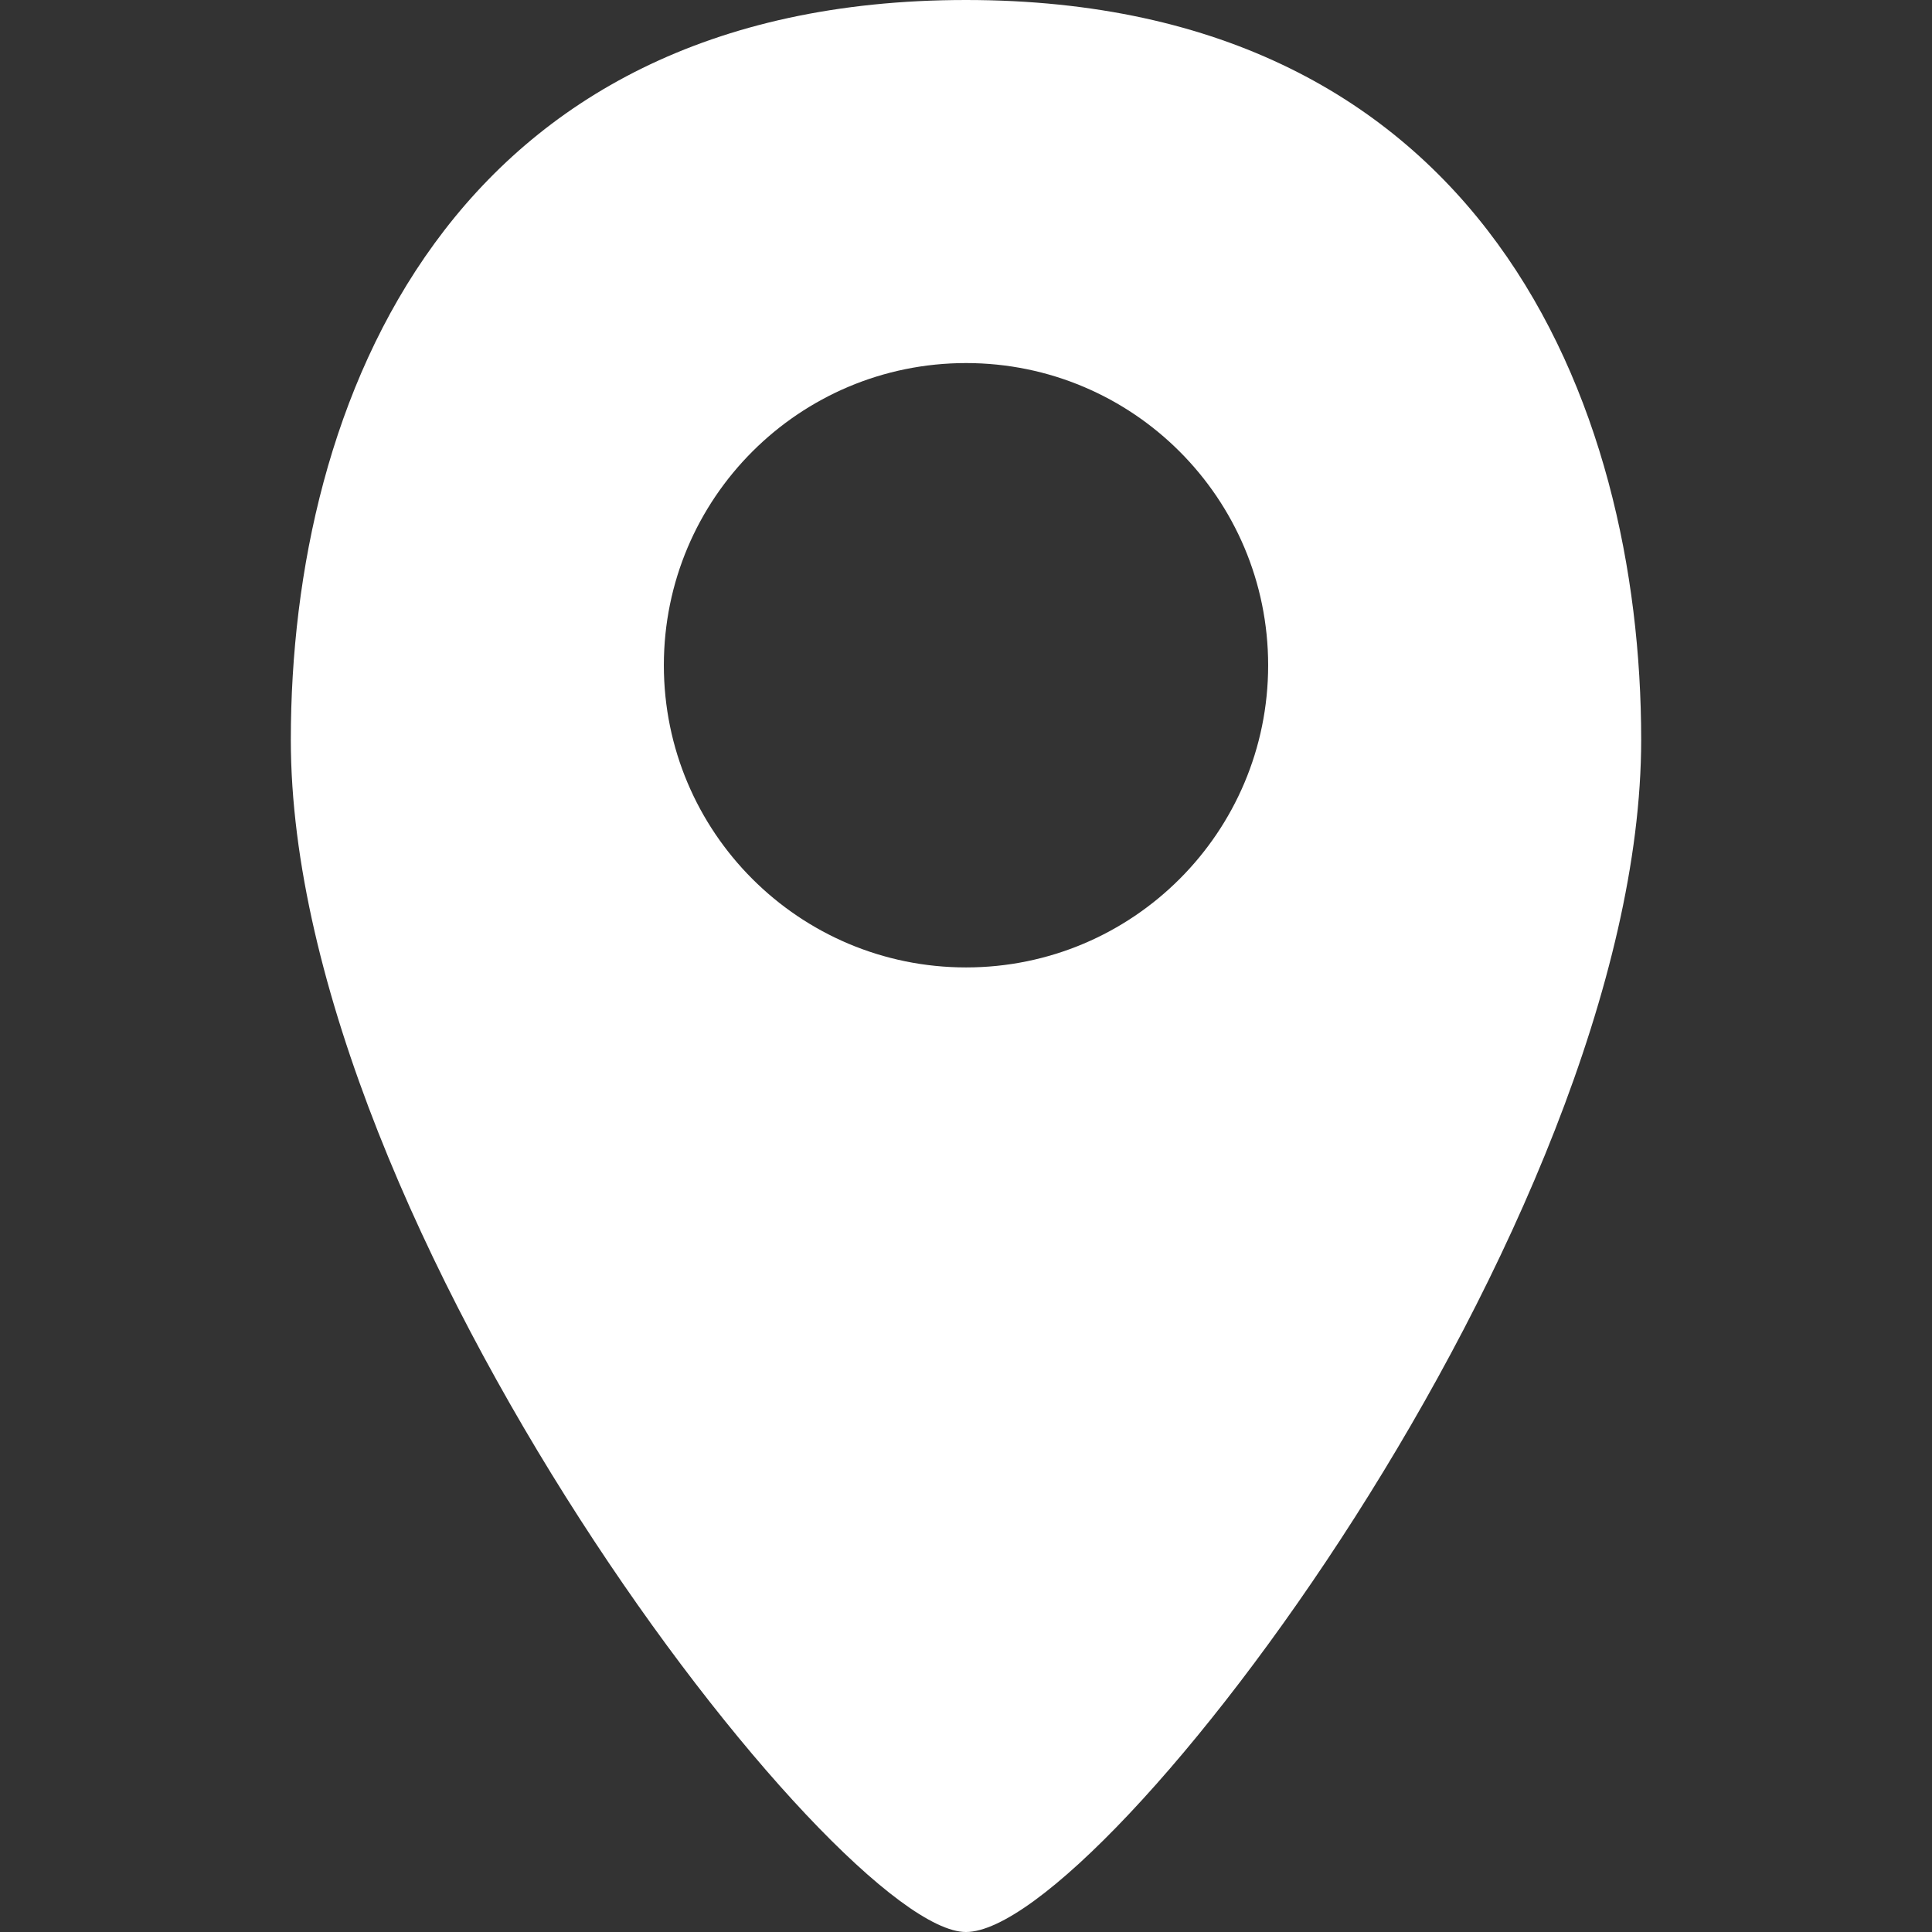 <?xml version="1.0" encoding="UTF-8" standalone="no"?>
<!-- Generator: Adobe Illustrator 18.0.0, SVG Export Plug-In . SVG Version: 6.00 Build 0)  -->

<svg
   xmlns:dc="http://purl.org/dc/elements/1.1/"
   xmlns:cc="http://creativecommons.org/ns#"
   xmlns:rdf="http://www.w3.org/1999/02/22-rdf-syntax-ns#"
   xmlns:svg="http://www.w3.org/2000/svg"
   xmlns="http://www.w3.org/2000/svg"
   xmlns:sodipodi="http://sodipodi.sourceforge.net/DTD/sodipodi-0.dtd"
   xmlns:inkscape="http://www.inkscape.org/namespaces/inkscape"
   version="1.1"
   id="Capa_1"
   x="0px"
   y="0px"
   viewBox="0 0 487.651 487.651"
   style="enable-background:new 0 0 487.651 487.651;"
   xml:space="preserve"
   sodipodi:docname="footer_place.svg"
   inkscape:version="0.92.5 (2060ec1f9f, 2020-04-08)"><rect x="0" y="0" width="487.651" height="487.651" fill="#333333" stroke="none"/><defs
   id="defs37" /><sodipodi:namedview
   pagecolor="#ffffff"
   bordercolor="#666666"
   borderopacity="1"
   objecttolerance="10"
   gridtolerance="10"
   guidetolerance="10"
   inkscape:pageopacity="0"
   inkscape:pageshadow="2"
   inkscape:window-width="1920"
   inkscape:window-height="1016"
   id="namedview35"
   showgrid="false"
   inkscape:zoom="0.48395266"
   inkscape:cx="152.90752"
   inkscape:cy="243.8255"
   inkscape:window-x="0"
   inkscape:window-y="0"
   inkscape:window-maximized="1"
   inkscape:current-layer="Capa_1" />
<path
   d="M243.809,0C113.297,0,73.406,101.628,73.406,186.719c0,123.263,137.775,300.933,170.403,300.933  c34.667,0,170.437-179.023,170.437-300.933C414.246,101.628,374.322,0,243.809,0z M243.842,244.185  c-42.14,0-76.281-34.142-76.281-76.265c0-42.139,34.142-76.28,76.281-76.28c42.106,0,76.248,34.142,76.248,76.28  C320.09,210.043,285.949,244.185,243.842,244.185z"
   id="path2"
   style="fill:#ffffff" />
<g
   id="g4">
</g>
<g
   id="g6">
</g>
<g
   id="g8">
</g>
<g
   id="g10">
</g>
<g
   id="g12">
</g>
<g
   id="g14">
</g>
<g
   id="g16">
</g>
<g
   id="g18">
</g>
<g
   id="g20">
</g>
<g
   id="g22">
</g>
<g
   id="g24">
</g>
<g
   id="g26">
</g>
<g
   id="g28">
</g>
<g
   id="g30">
</g>
<g
   id="g32">
</g>
</svg>